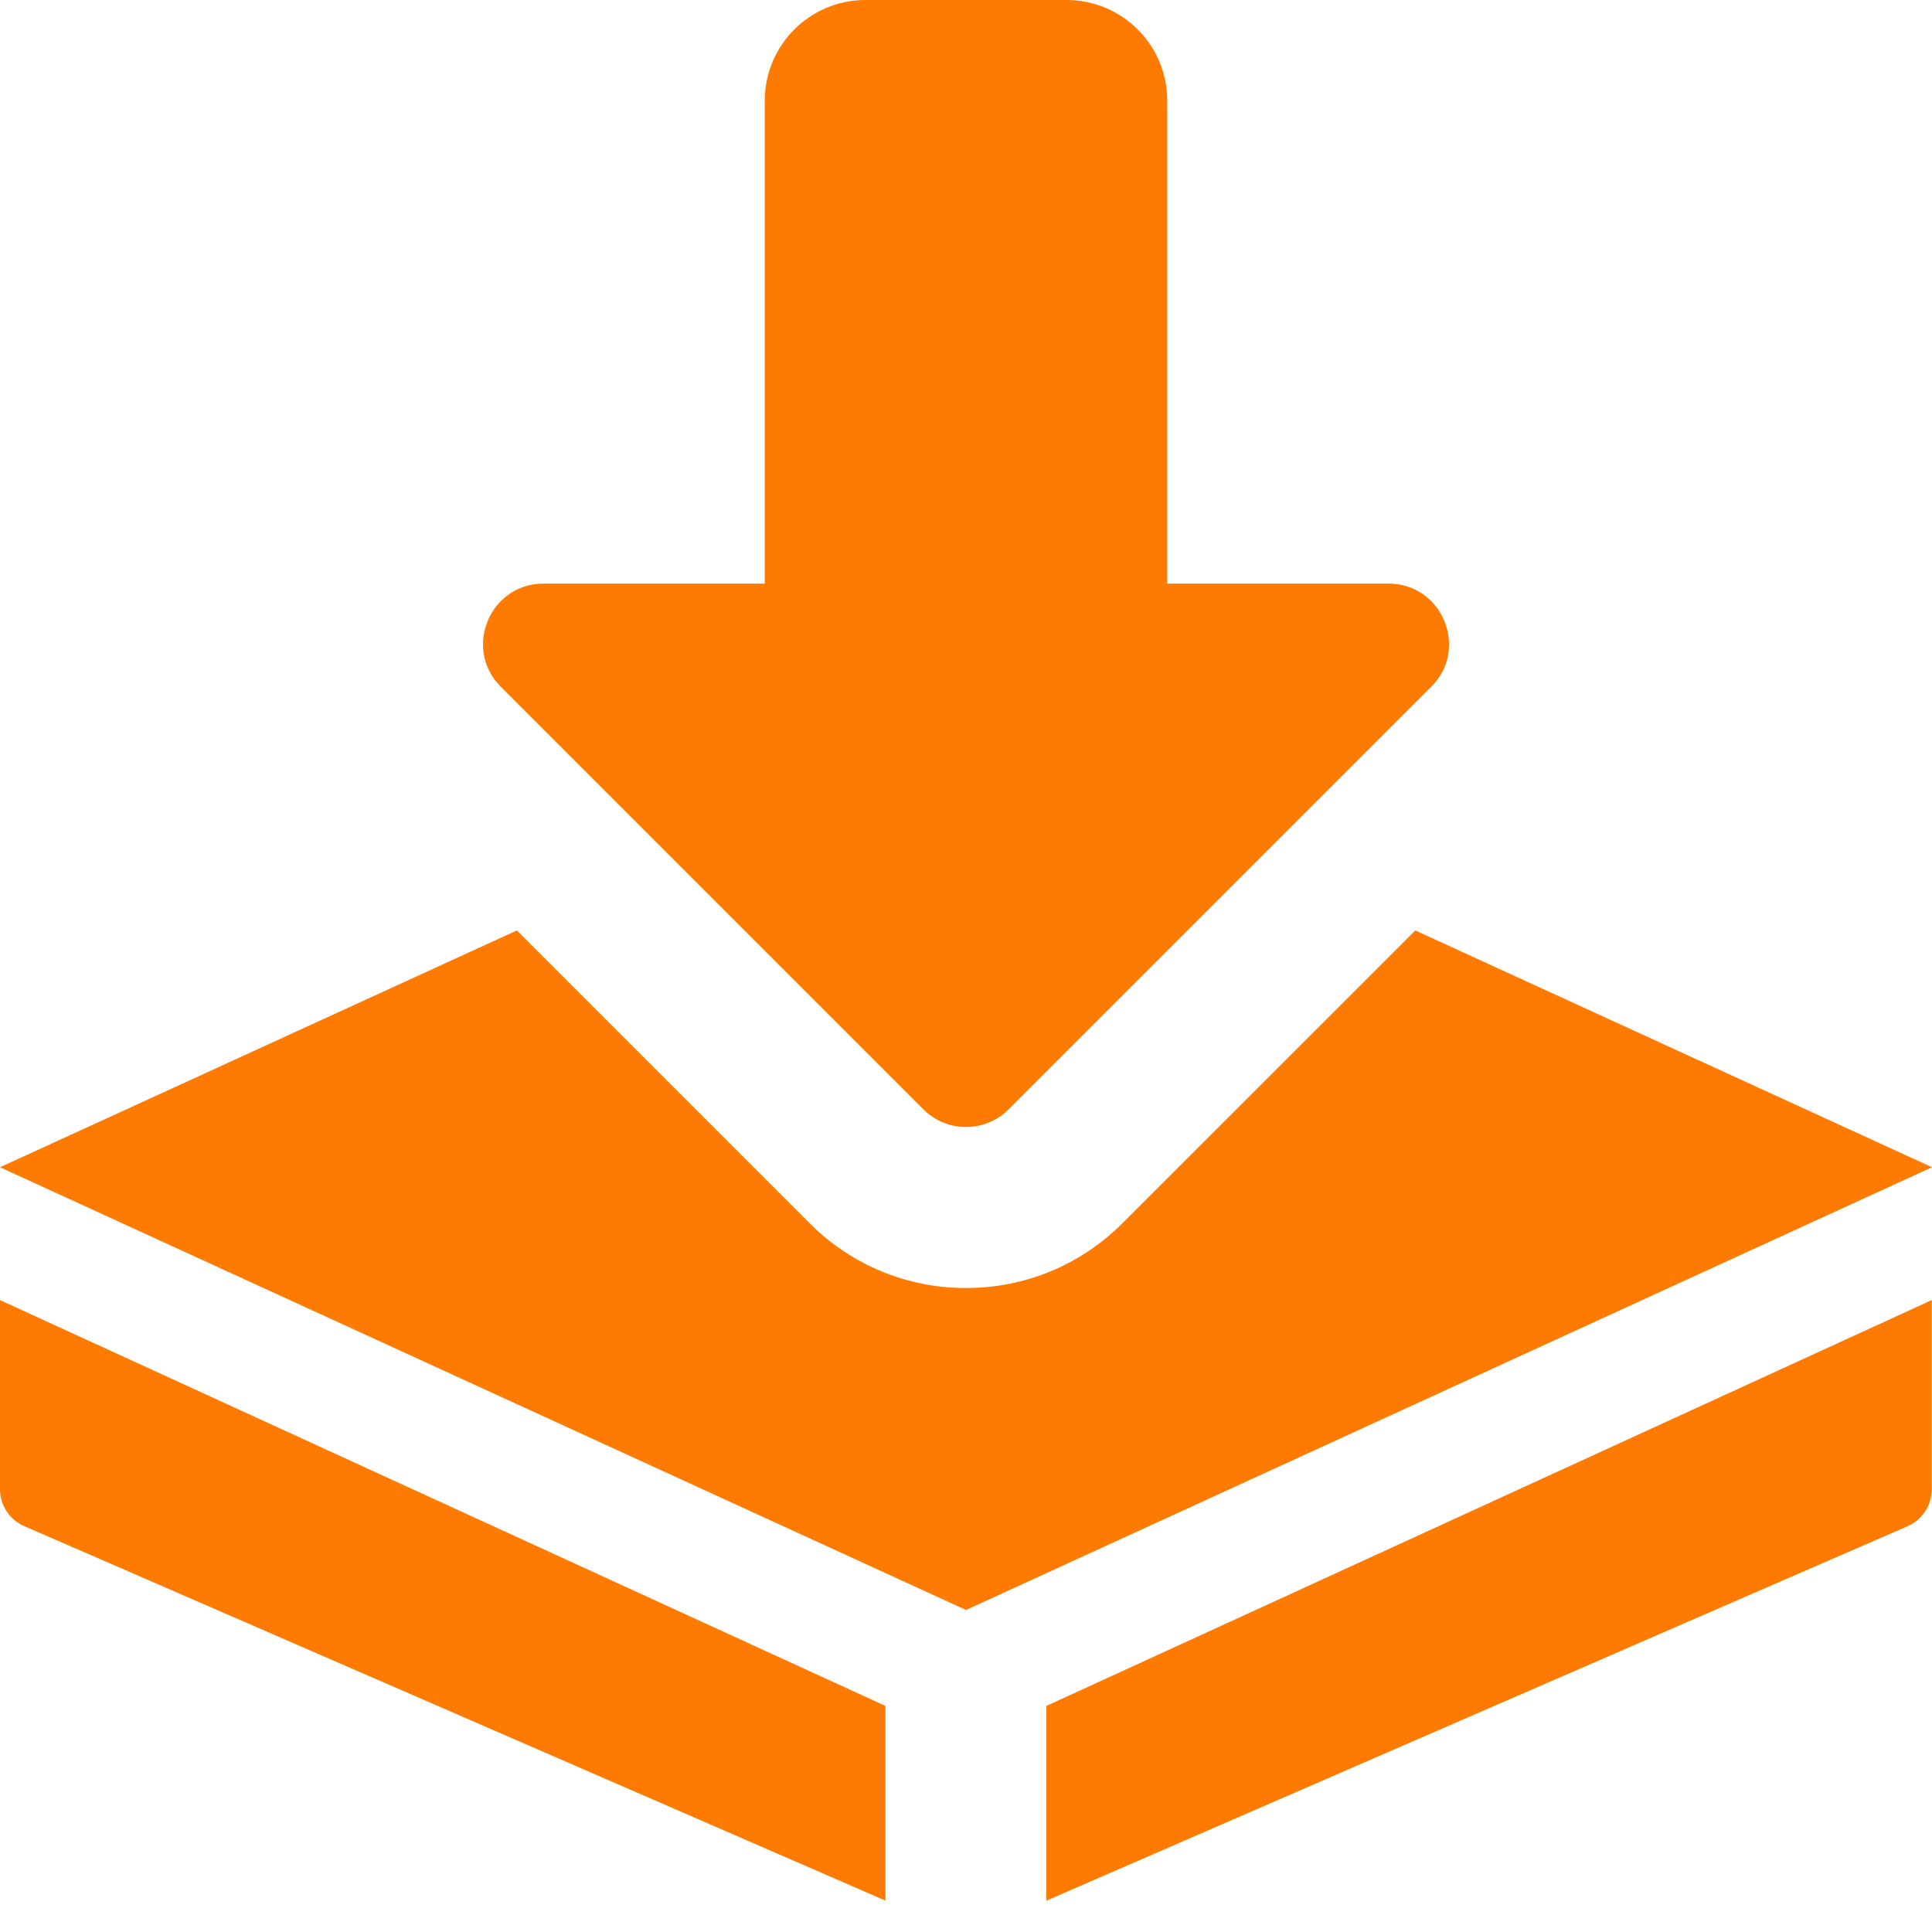 <svg width="25" height="25" viewBox="0 0 25 25" fill="none" xmlns="http://www.w3.org/2000/svg">
<g clip-path="url(#clip0_1729_7042)">
<path d="M12.5 14.583C12.3 14.583 12.1 14.507 11.948 14.354L6.479 8.885C5.989 8.395 6.338 7.552 7.031 7.552H9.896V1.302C9.896 0.584 10.48 0 11.198 0H13.802C14.52 0 15.104 0.584 15.104 1.302V7.552H17.969C18.663 7.552 19.012 8.395 18.521 8.885L13.052 14.354C12.9 14.507 12.7 14.583 12.5 14.583Z" fill="#FF7A00"/>
<path d="M11.458 22.075L0 16.823V19.271C0 19.478 0.123 19.666 0.314 19.748L11.458 24.594V22.075Z" fill="#FF7A00"/>
<path d="M13.539 22.075V24.595L24.684 19.749C24.875 19.666 24.997 19.478 24.997 19.271V16.823L13.539 22.075Z" fill="#FF7A00"/>
<path d="M18.314 12.04L14.526 15.827C13.984 16.369 13.265 16.667 12.5 16.667C11.735 16.667 11.016 16.369 10.475 15.827L6.688 12.04L0 15.104L12.5 20.833L25 15.104L18.314 12.04Z" fill="#FF7A00"/>
</g>
<defs>
<clipPath id="clip0_1729_7042">
<rect width="25" height="25" fill="white"/>
</clipPath>
</defs>
</svg>
